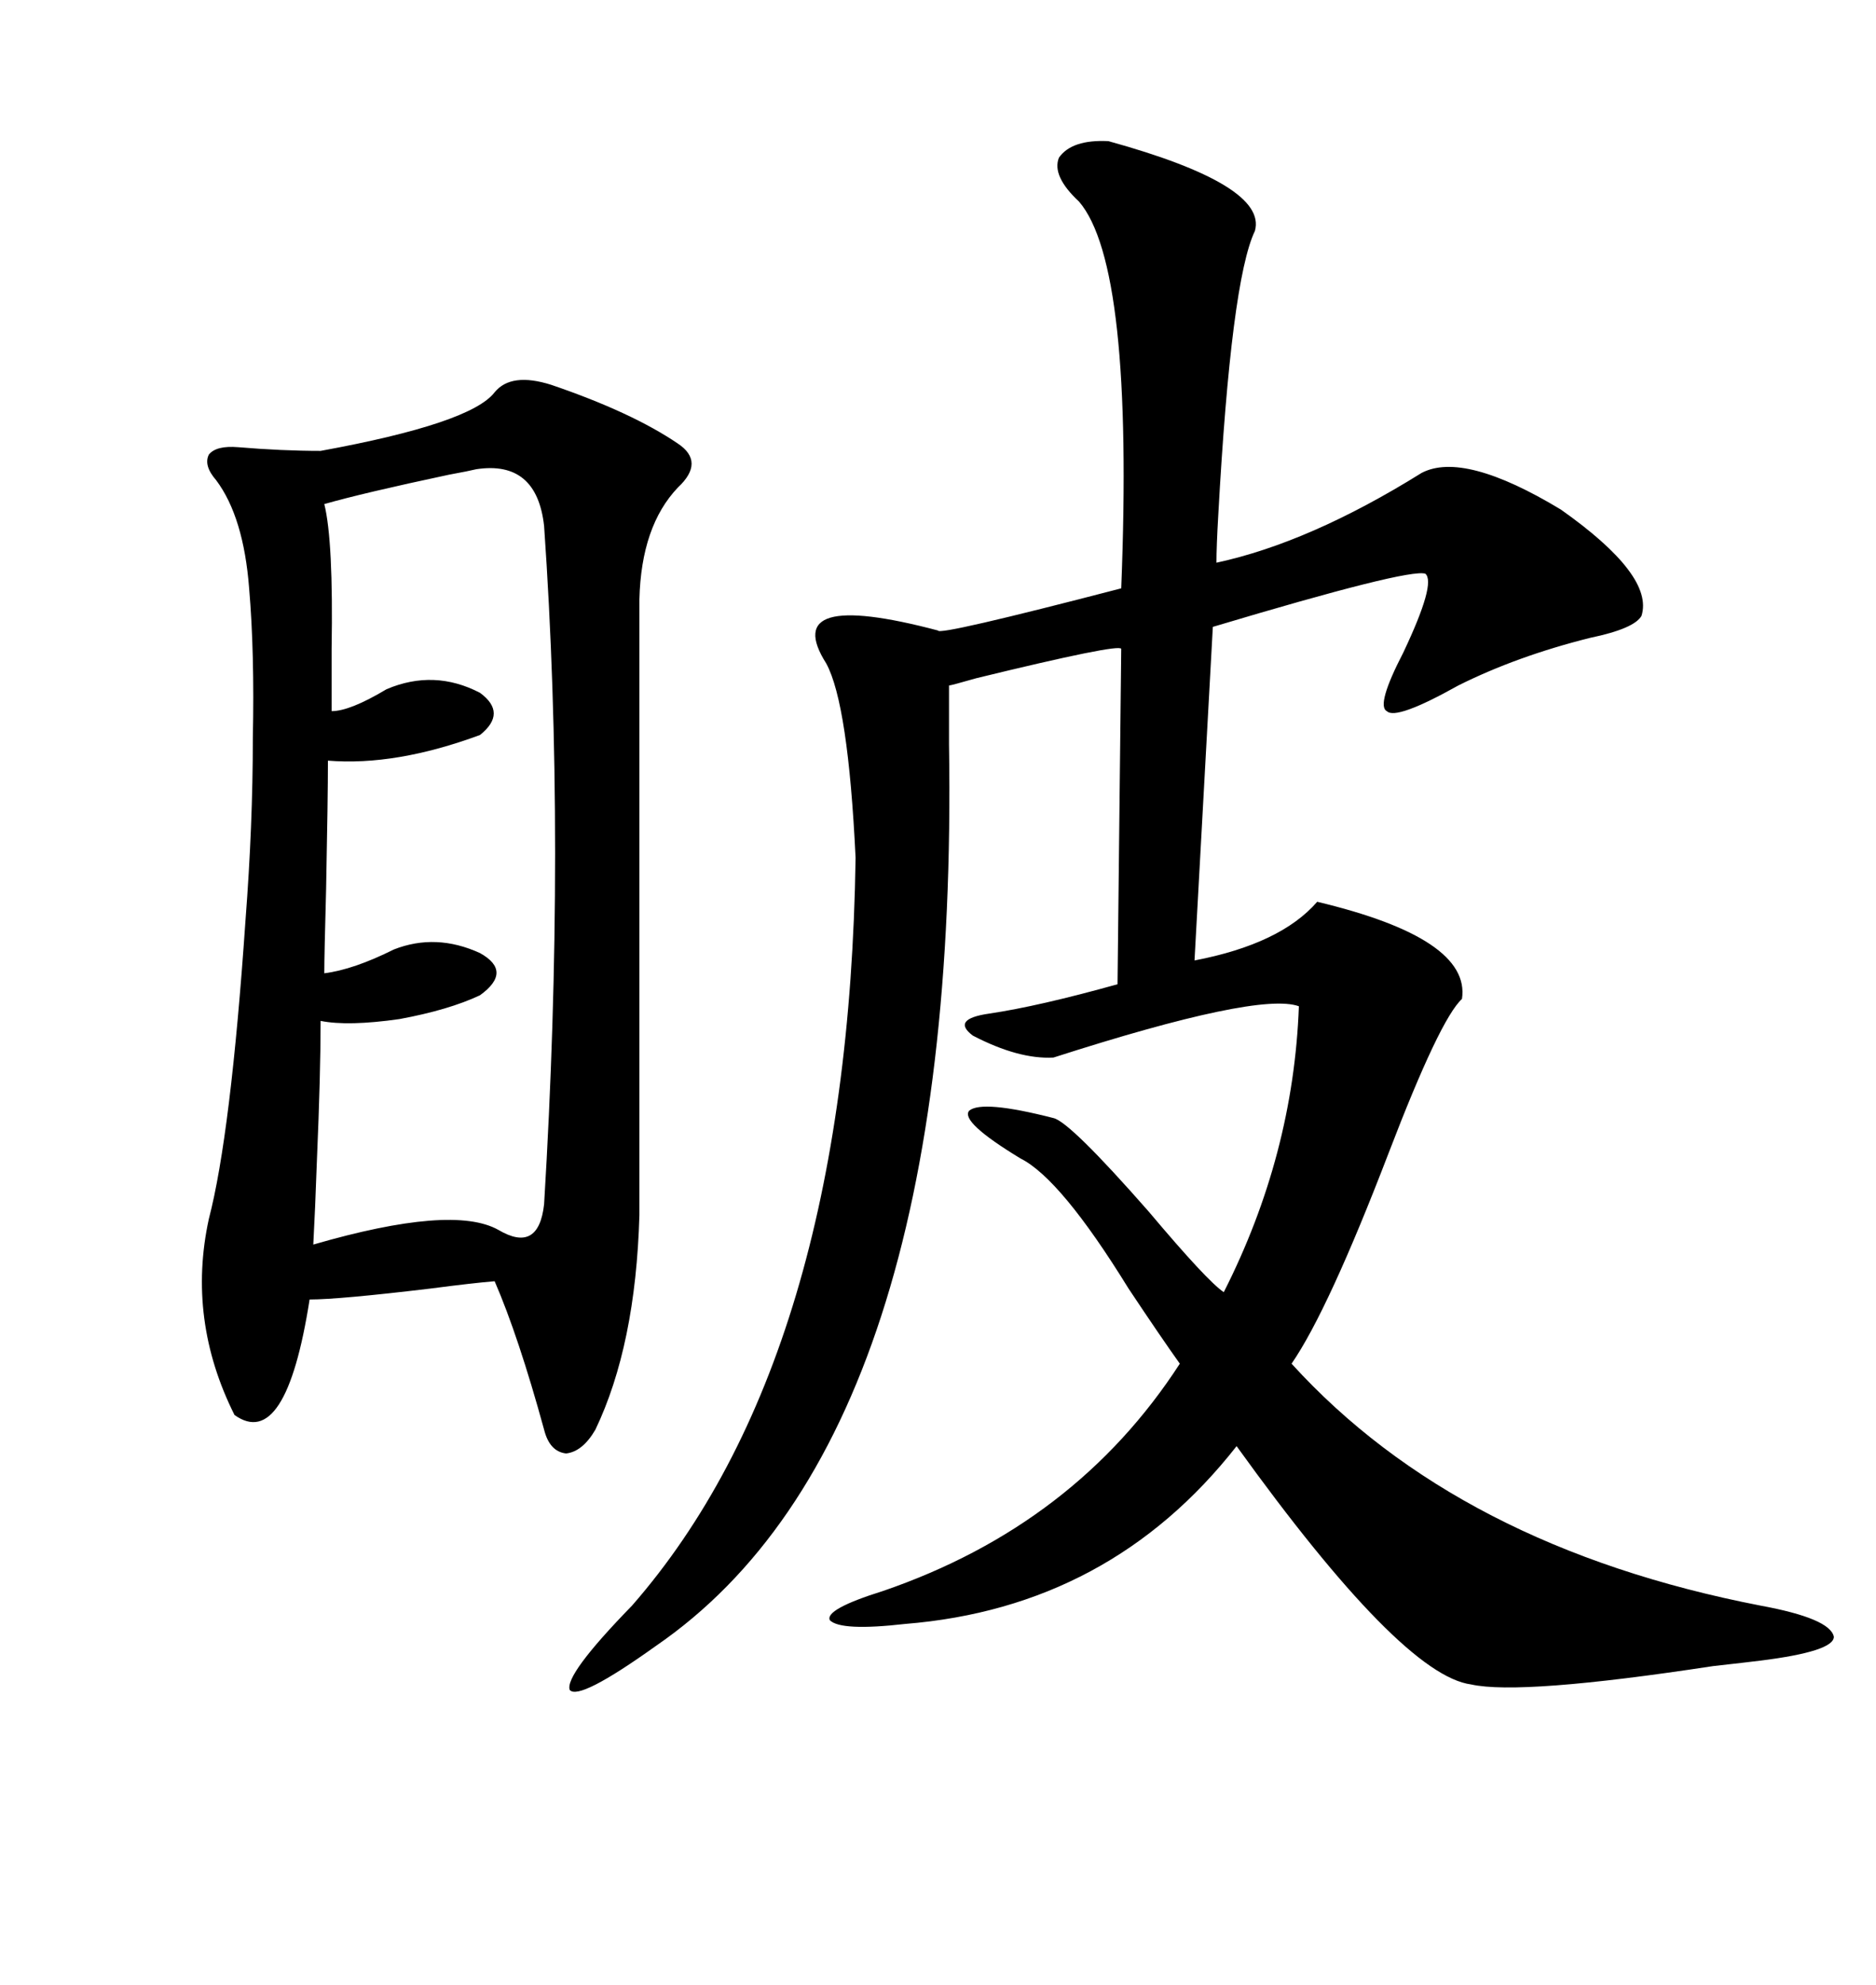 <svg xmlns="http://www.w3.org/2000/svg" xmlns:xlink="http://www.w3.org/1999/xlink" width="300" height="317.285"><path d="M177.25 22.56L177.25 22.56Q202.73 29.59 200.68 36.91L200.68 36.91Q196.88 44.82 194.82 82.32L194.82 82.32Q194.53 87.30 194.53 89.94L194.53 89.94Q209.47 86.72 227.34 75.59L227.34 75.59Q234.08 72.07 249.61 81.45L249.61 81.45Q264.55 91.99 262.50 98.44L262.50 98.44Q261.33 100.49 254.30 101.95L254.30 101.95Q242.58 104.88 233.20 109.57L233.20 109.57Q223.24 115.14 221.78 113.67L221.78 113.67Q220.02 112.79 224.41 104.30L224.41 104.30Q229.69 93.16 227.93 91.70L227.93 91.70Q225.29 90.82 193.95 100.20L193.95 100.20L191.02 153.52Q204.79 150.88 210.64 144.14L210.64 144.14Q235.25 150 233.79 159.67L233.79 159.67Q230.27 162.89 222.07 184.28L222.07 184.28Q212.40 209.47 206.54 217.97L206.54 217.97Q233.20 247.27 281.54 256.64L281.54 256.64Q292.68 258.69 293.26 261.62L293.26 261.62Q293.26 263.96 281.54 265.43L281.54 265.43Q279.20 265.72 273.93 266.31L273.93 266.31Q243.16 271.00 235.25 269.24L235.25 269.24Q224.12 267.77 197.75 231.15L197.75 231.15Q177.54 256.93 144.73 259.57L144.73 259.57Q134.47 260.74 132.71 258.98L132.71 258.98Q131.84 257.23 141.21 254.30L141.21 254.30Q171.97 243.75 188.67 217.97L188.67 217.97Q185.74 213.87 180.47 205.96L180.47 205.96Q169.63 188.38 163.18 185.16L163.18 185.16Q153.52 179.30 154.98 177.54L154.98 177.54Q157.03 175.78 168.46 178.71L168.46 178.71Q171.09 179.30 183.69 193.65L183.69 193.65Q193.07 204.79 195.70 206.54L195.70 206.54Q206.84 184.57 207.71 160.84L207.71 160.84Q201.27 158.50 168.46 169.04L168.46 169.04Q162.89 169.34 155.57 165.53L155.57 165.53Q152.05 162.89 158.20 162.01L158.20 162.01Q166.11 160.84 178.71 157.32L178.71 157.32L179.30 103.71Q179.00 102.83 156.15 108.40L156.15 108.40Q152.05 109.57 151.76 109.57L151.76 109.57Q151.76 111.91 151.76 118.95L151.76 118.95Q153.52 229.69 104.88 263.09L104.88 263.09Q92.58 271.88 91.11 270.12L91.11 270.12Q90.23 267.77 101.07 256.64L101.07 256.64Q135.64 217.09 136.82 137.11L136.82 137.11Q135.64 112.50 132.13 106.05L132.13 106.05Q124.51 94.04 150 100.78L150 100.78Q150 101.66 179.30 94.04L179.30 94.04Q181.35 42.48 172.56 32.23L172.56 32.23Q168.16 28.13 169.34 25.20L169.34 25.20Q171.39 22.27 177.25 22.56ZM79.10 62.70L79.10 62.70Q81.74 59.47 88.18 61.52L88.18 61.52Q101.07 65.92 108.40 70.90L108.40 70.90Q112.79 73.83 108.40 77.93L108.40 77.93Q102.54 84.08 102.25 95.80L102.25 95.80L102.25 194.24Q101.66 215.04 95.21 228.52L95.21 228.52Q93.16 232.03 90.53 232.32L90.53 232.32Q87.89 232.03 87.01 228.52L87.01 228.52Q82.91 213.57 79.10 204.79L79.10 204.79Q75.59 205.08 68.85 205.96L68.85 205.96Q54.20 207.71 49.51 207.71L49.51 207.71Q45.70 232.03 37.50 226.17L37.50 226.17Q29.88 210.94 33.40 194.82L33.40 194.82Q36.91 181.35 39.26 147.07L39.26 147.07Q40.43 131.84 40.43 118.07L40.43 118.07Q40.72 104.30 39.84 94.04L39.84 94.04Q38.96 82.62 34.57 76.76L34.57 76.76Q32.52 74.41 33.40 72.66L33.40 72.66Q34.57 71.19 38.09 71.48L38.09 71.48Q45.12 72.07 51.27 72.07L51.27 72.07Q75.29 67.68 79.10 62.70ZM76.17 75L76.17 75Q75 75.29 71.78 75.88L71.78 75.88Q58.01 78.81 51.86 80.57L51.86 80.57Q53.32 86.43 53.03 103.71L53.03 103.71Q53.03 110.16 53.03 113.67L53.03 113.67Q55.96 113.67 61.82 110.16L61.82 110.16Q69.43 106.93 76.76 110.74L76.76 110.74Q81.15 113.96 76.76 117.48L76.76 117.48Q63.28 122.46 52.44 121.58L52.44 121.58Q52.44 127.44 52.15 142.09L52.15 142.09Q51.86 152.64 51.86 155.57L51.86 155.57Q56.54 154.98 62.99 151.76L62.99 151.76Q69.73 149.12 76.76 152.34L76.76 152.34Q82.03 155.27 76.76 159.08L76.76 159.08Q71.78 161.43 63.87 162.89L63.87 162.89Q55.66 164.06 51.27 163.18L51.27 163.18Q51.27 171.68 50.68 185.45L50.68 185.45Q50.39 193.65 50.10 198.93L50.10 198.93Q72.36 192.48 79.69 196.58L79.69 196.58Q86.13 200.39 87.01 192.48L87.01 192.48Q90.53 134.47 87.01 84.08L87.01 84.08Q85.84 73.54 76.17 75Z"/></svg>